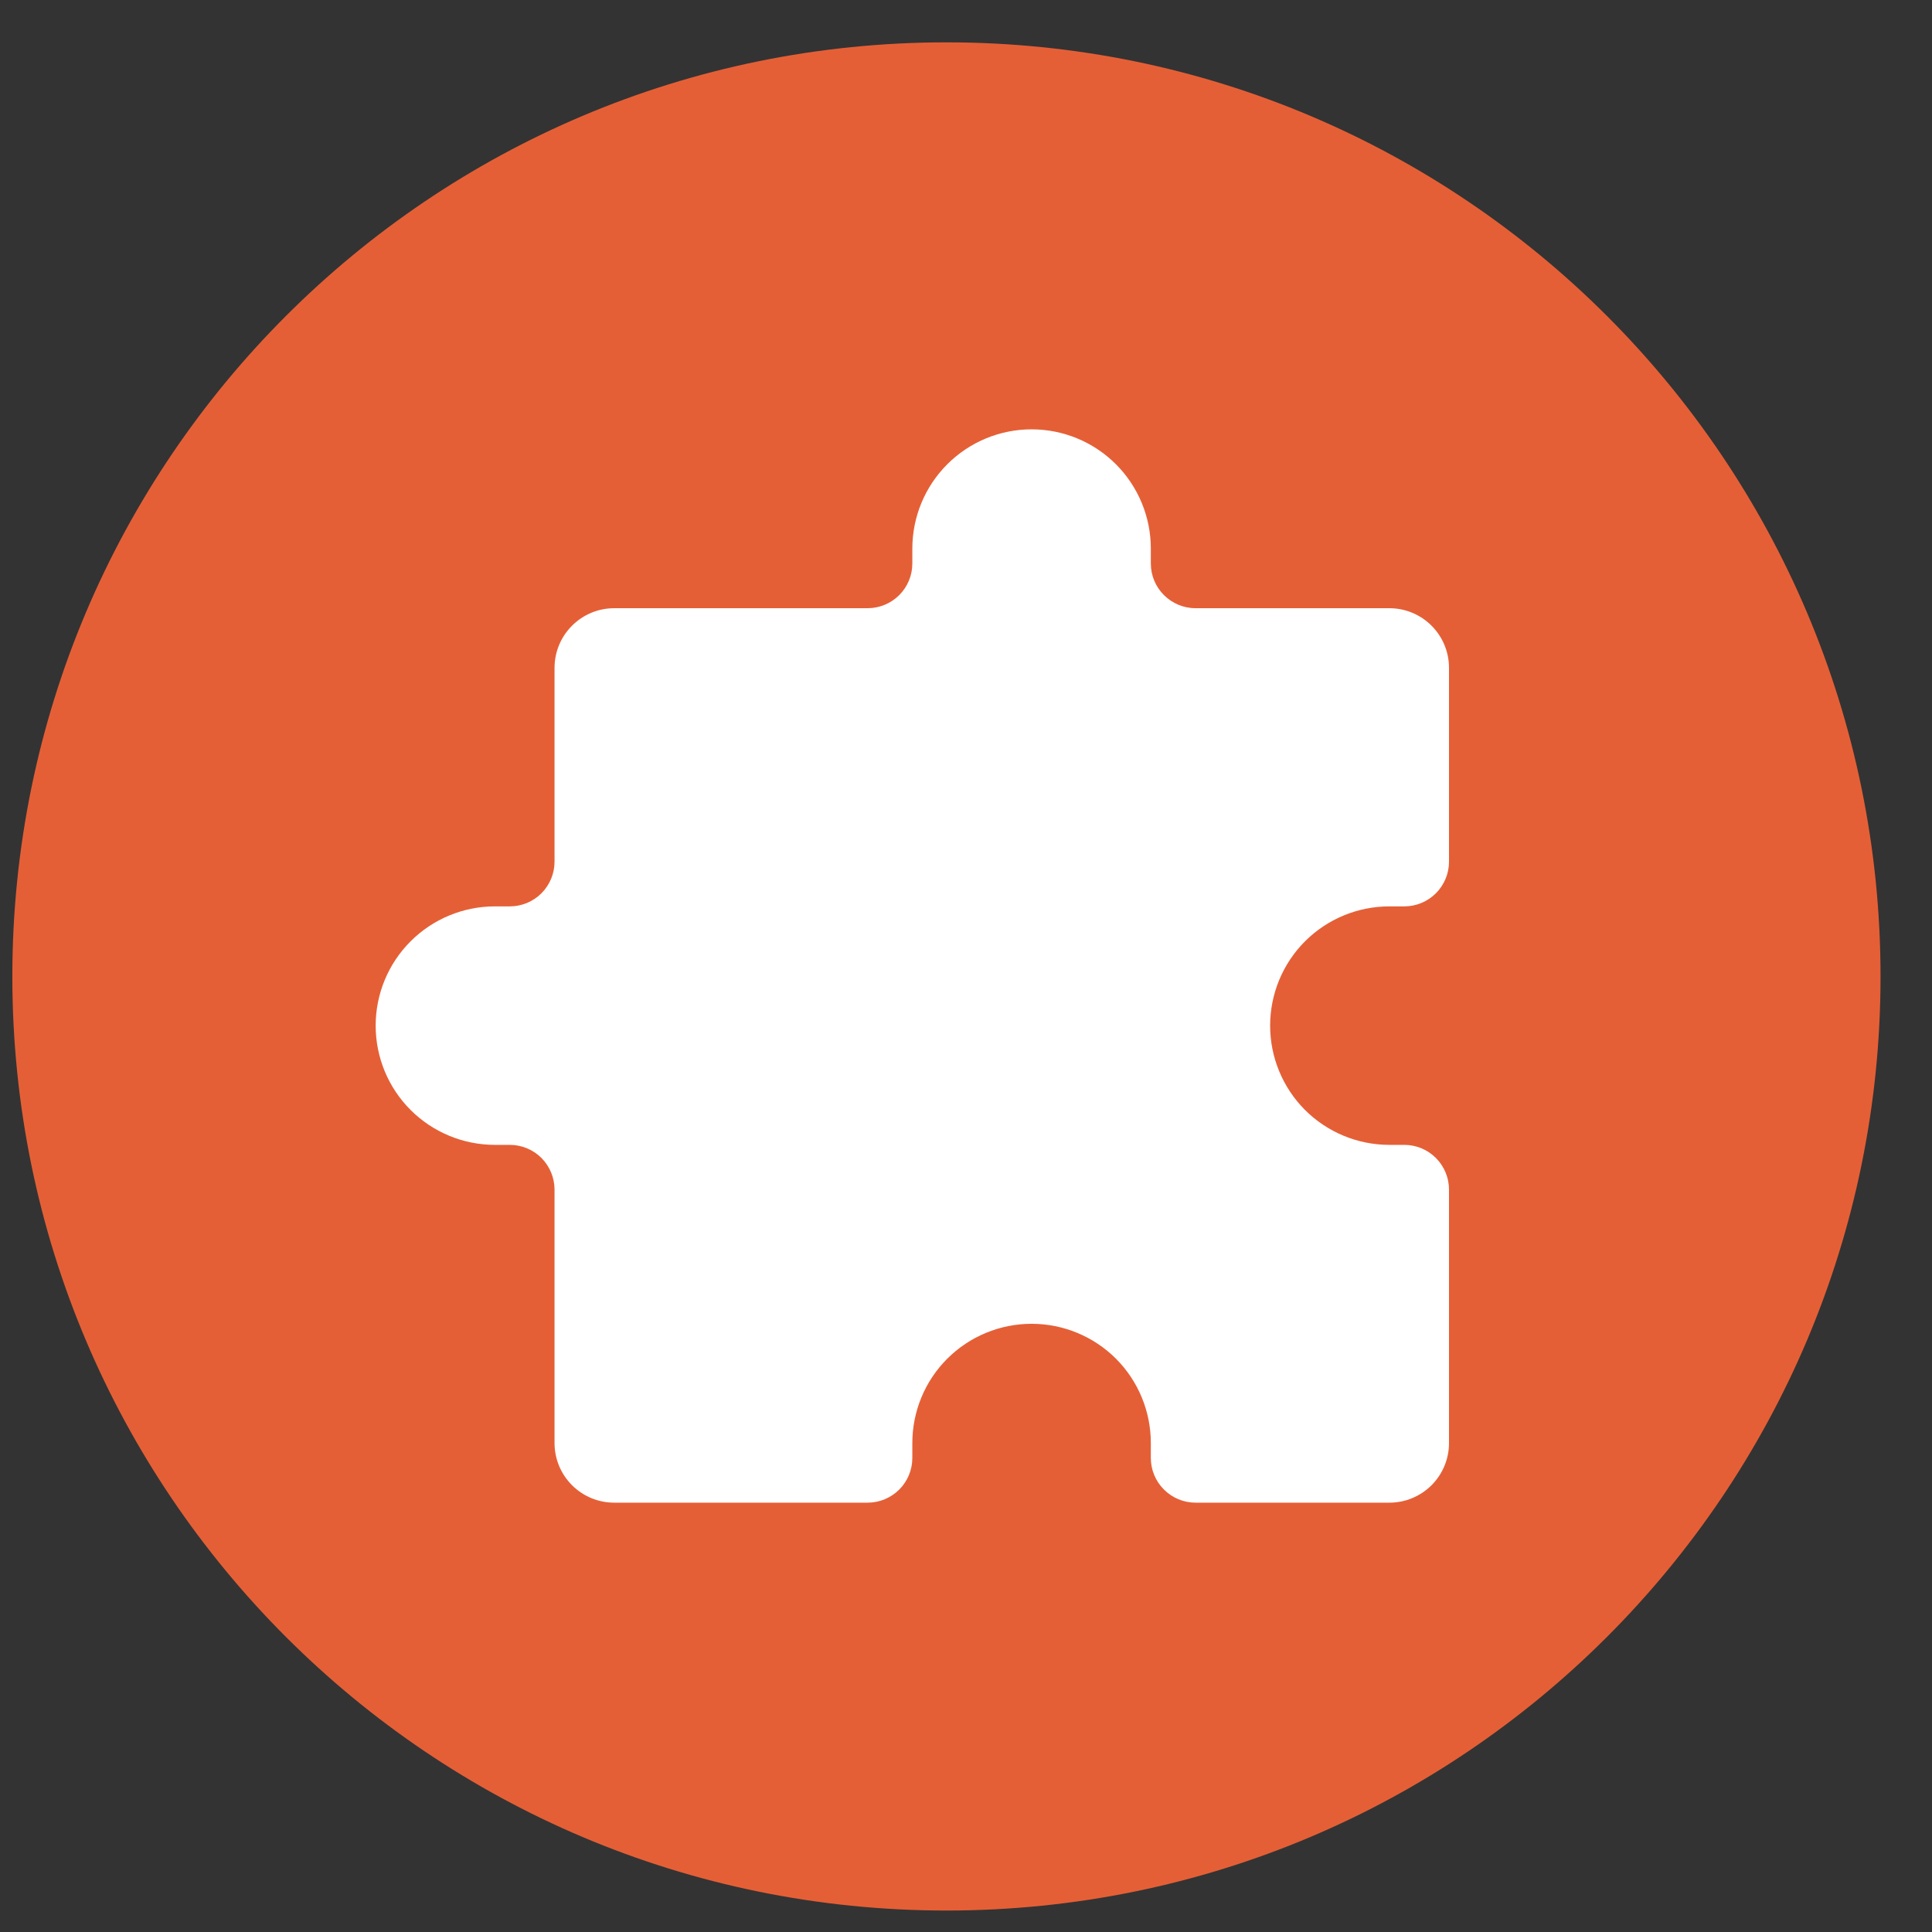 <?xml version="1.0" encoding="UTF-8"?> <svg xmlns="http://www.w3.org/2000/svg" width="36" height="36" viewBox="0 0 36 36" fill="none"><rect x="0" y="0" width="36" height="36" fill="#333333" stroke="none"/><g clip-path="url(#clip0_2919_82)"><path d="M17.636 35.6C27.249 35.6 35.041 27.807 35.041 18.195C35.041 8.582 27.249 0.789 17.636 0.789C8.023 0.789 0.23 8.582 0.23 18.195C0.23 27.807 8.023 35.6 17.636 35.6Z" fill="#E55F36"></path><path d="M22.278 11.333H25.889C26.184 11.333 26.466 11.45 26.675 11.659C26.883 11.867 27 12.15 27 12.444V16.056C27 16.277 26.912 16.488 26.756 16.645C26.6 16.801 26.388 16.889 26.167 16.889H25.889C25.299 16.889 24.734 17.123 24.317 17.54C23.901 17.956 23.667 18.522 23.667 19.111C23.667 19.701 23.901 20.266 24.317 20.683C24.734 21.099 25.299 21.333 25.889 21.333H26.167C26.388 21.333 26.6 21.421 26.756 21.577C26.912 21.734 27 21.946 27 22.167V26.889C27 27.184 26.883 27.466 26.675 27.675C26.466 27.883 26.184 28 25.889 28H22.278C22.057 28 21.845 27.912 21.689 27.756C21.532 27.6 21.444 27.388 21.444 27.167V26.889C21.444 26.299 21.21 25.734 20.794 25.317C20.377 24.901 19.812 24.667 19.222 24.667C18.633 24.667 18.068 24.901 17.651 25.317C17.234 25.734 17 26.299 17 26.889V27.167C17 27.388 16.912 27.6 16.756 27.756C16.6 27.912 16.388 28 16.167 28H11.444C11.15 28 10.867 27.883 10.659 27.675C10.45 27.466 10.333 27.184 10.333 26.889V22.167C10.333 21.946 10.245 21.734 10.089 21.577C9.933 21.421 9.721 21.333 9.5 21.333H9.222C8.633 21.333 8.068 21.099 7.651 20.683C7.234 20.266 7 19.701 7 19.111C7 18.522 7.234 17.956 7.651 17.54C8.068 17.123 8.633 16.889 9.222 16.889H9.5C9.721 16.889 9.933 16.801 10.089 16.645C10.245 16.488 10.333 16.277 10.333 16.056V12.444C10.333 12.15 10.45 11.867 10.659 11.659C10.867 11.45 11.15 11.333 11.444 11.333H16.167C16.388 11.333 16.6 11.245 16.756 11.089C16.912 10.933 17 10.721 17 10.5V10.222C17 9.633 17.234 9.068 17.651 8.651C18.068 8.234 18.633 8 19.222 8C19.812 8 20.377 8.234 20.794 8.651C21.21 9.068 21.444 9.633 21.444 10.222V10.5C21.444 10.96 21.818 11.333 22.278 11.333Z" fill="white"></path></g><defs><clipPath id="clip0_2919_82"><rect width="36" height="36" fill="white"></rect></clipPath></defs></svg> 